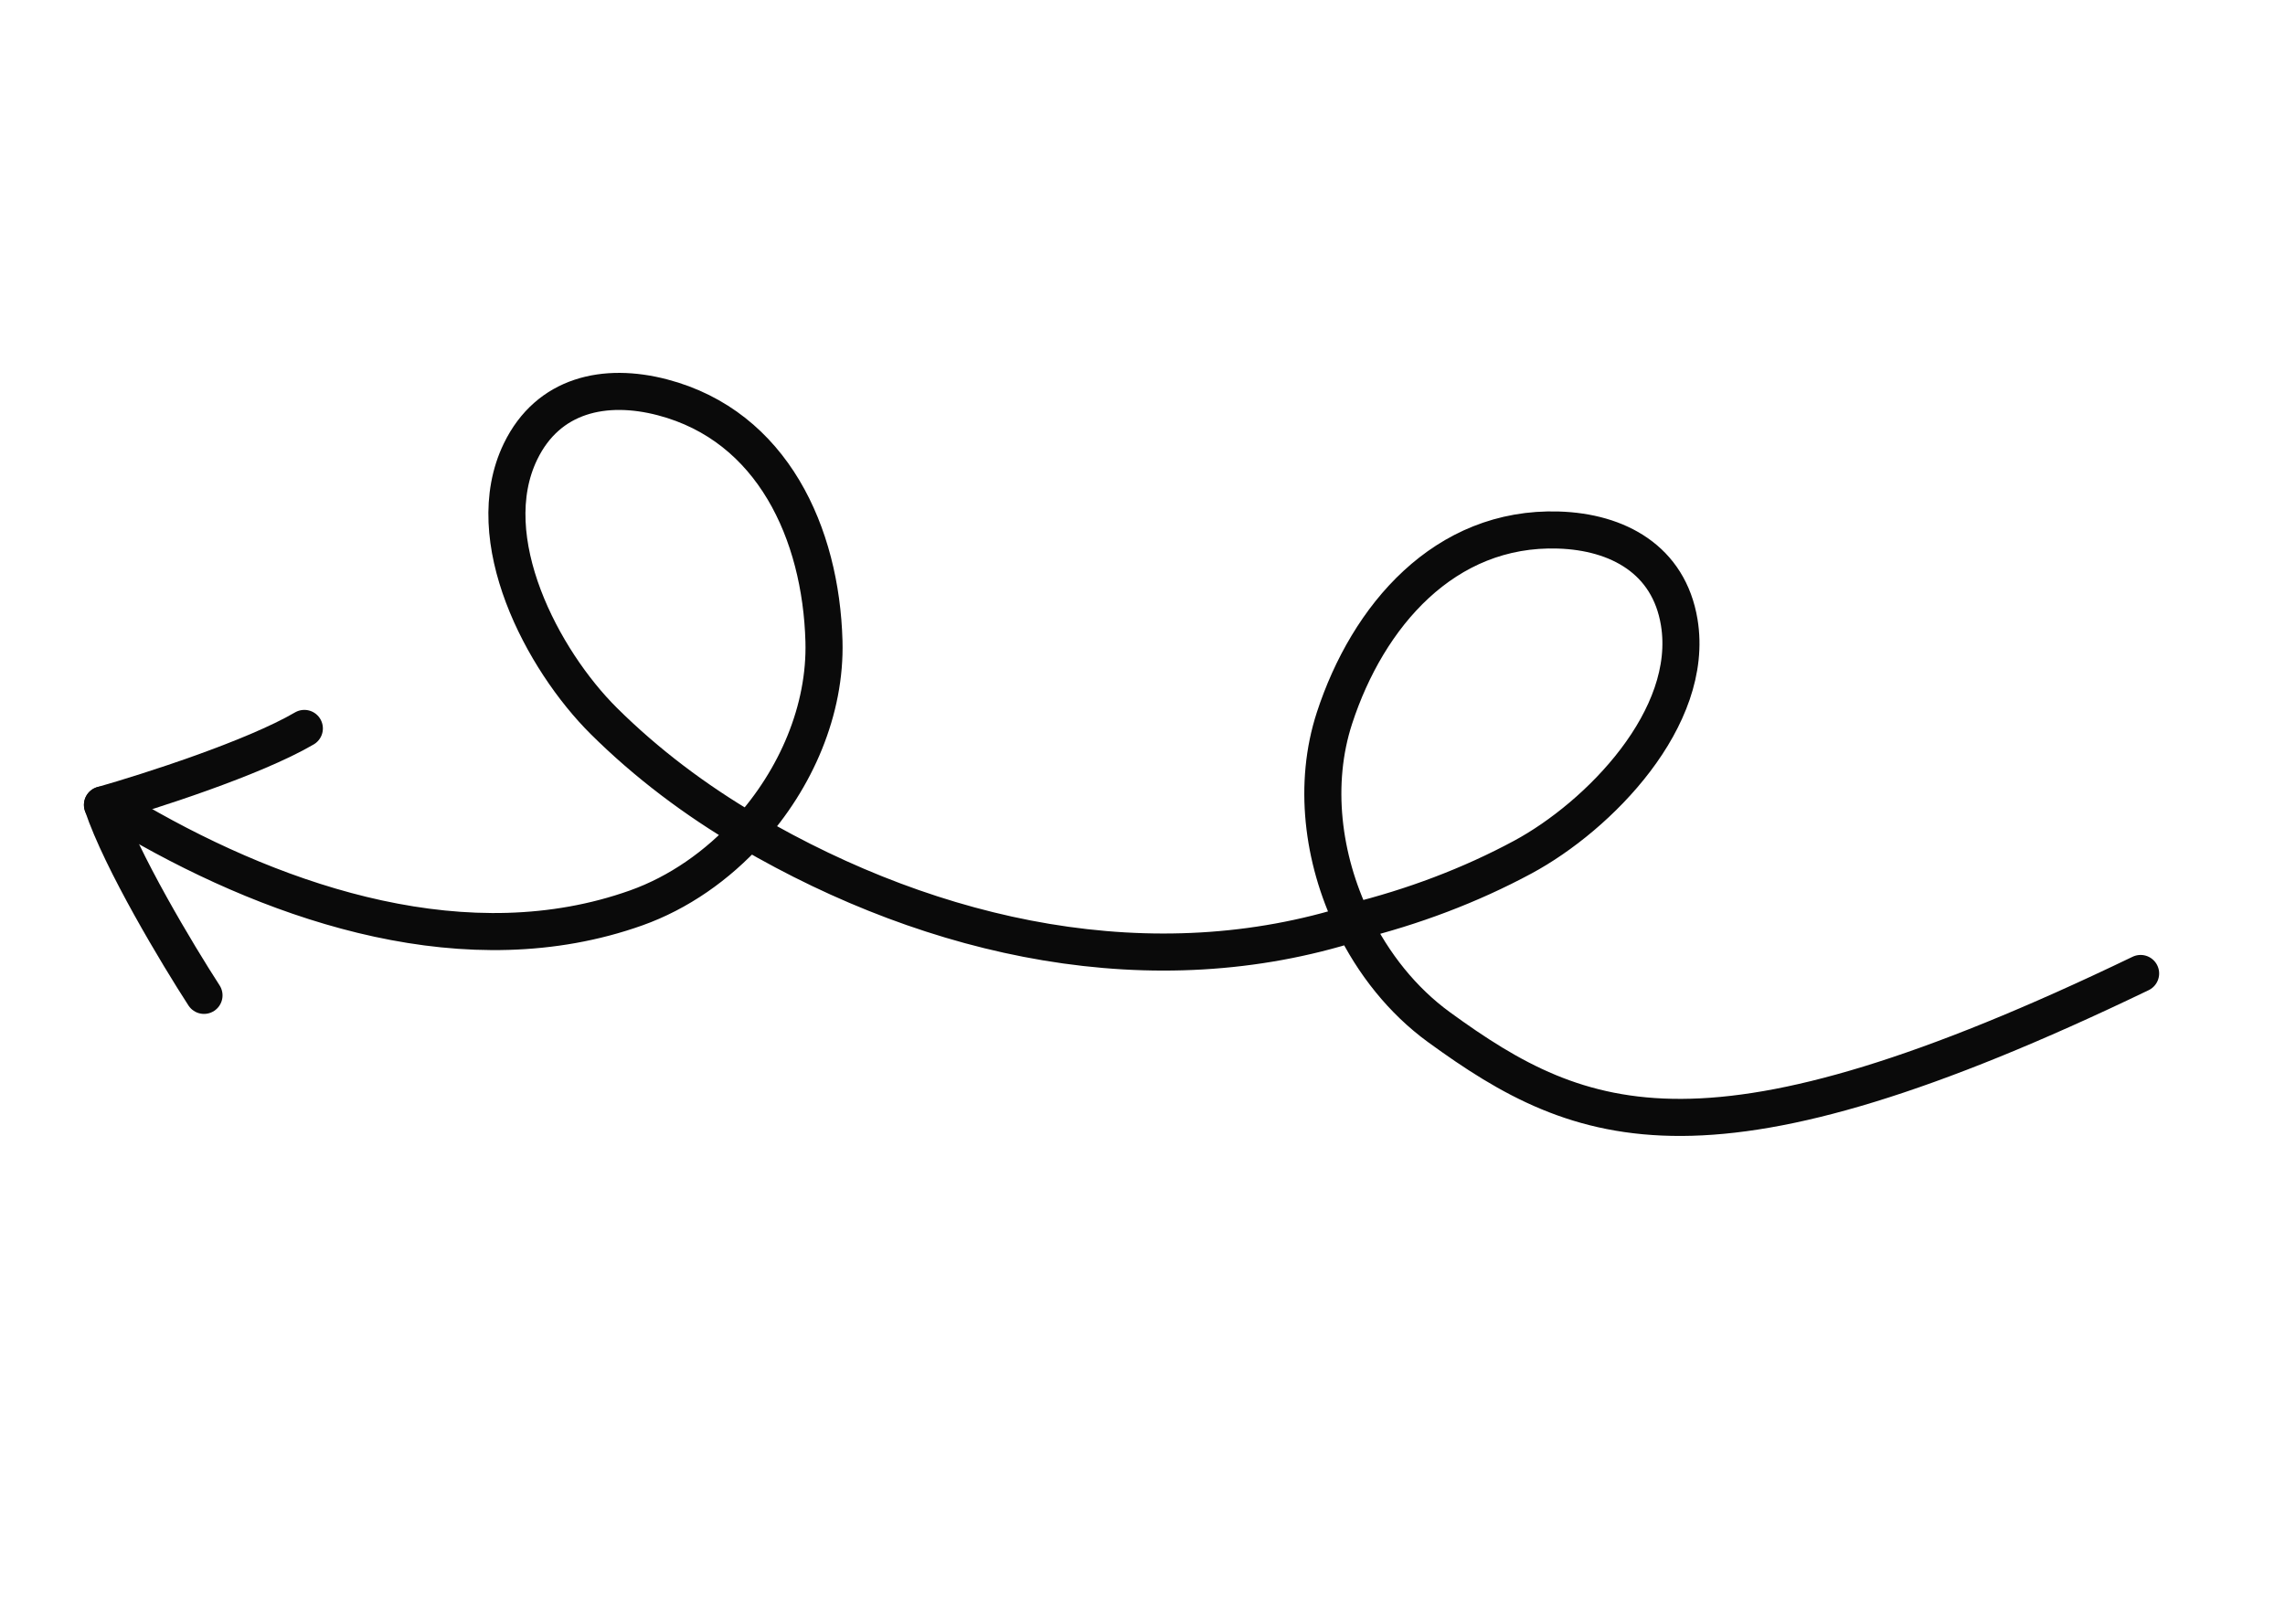 <svg width="339" height="241" viewBox="0 0 339 241" fill="none" xmlns="http://www.w3.org/2000/svg">
<path d="M317.578 144.44C253.551 175.268 234.782 167.908 213.477 152.4C208.081 148.472 203.705 142.977 200.715 136.775M200.715 136.775C196.16 127.328 194.819 116.24 197.98 106.546C202.926 91.381 214.31 78.109 231.214 78.644C240.025 78.922 247.593 83.034 249.128 92.327C251.472 106.525 237.216 121.091 225.924 127.174C218.116 131.379 209.601 134.582 200.715 136.775ZM20.157 121.827C41.906 134.398 69.559 143.545 94.385 134.711C100.673 132.474 106.427 128.444 111.053 123.343M111.053 123.343C118.098 115.575 122.527 105.321 122.242 95.129C121.796 79.184 114.64 63.23 98.278 58.952C89.749 56.722 81.326 58.521 77.221 66.998C70.949 79.949 80.492 97.958 89.598 106.992C95.894 113.238 103.152 118.722 111.053 123.343ZM111.053 123.343C138.815 139.581 171.18 146.445 200.999 136.916" stroke="#0A0A0A" stroke-width="5.5" stroke-linecap="round"/>
<path d="M30.265 147.689C26.395 141.714 17.966 127.697 15.204 119.426" stroke="#0A0A0A" stroke-width="5.5" stroke-linecap="round"/>
<path d="M15.204 119.426C22.051 117.479 37.627 112.484 45.152 108.08" stroke="#0A0A0A" stroke-width="5.5" stroke-linecap="round"/>
</svg>
